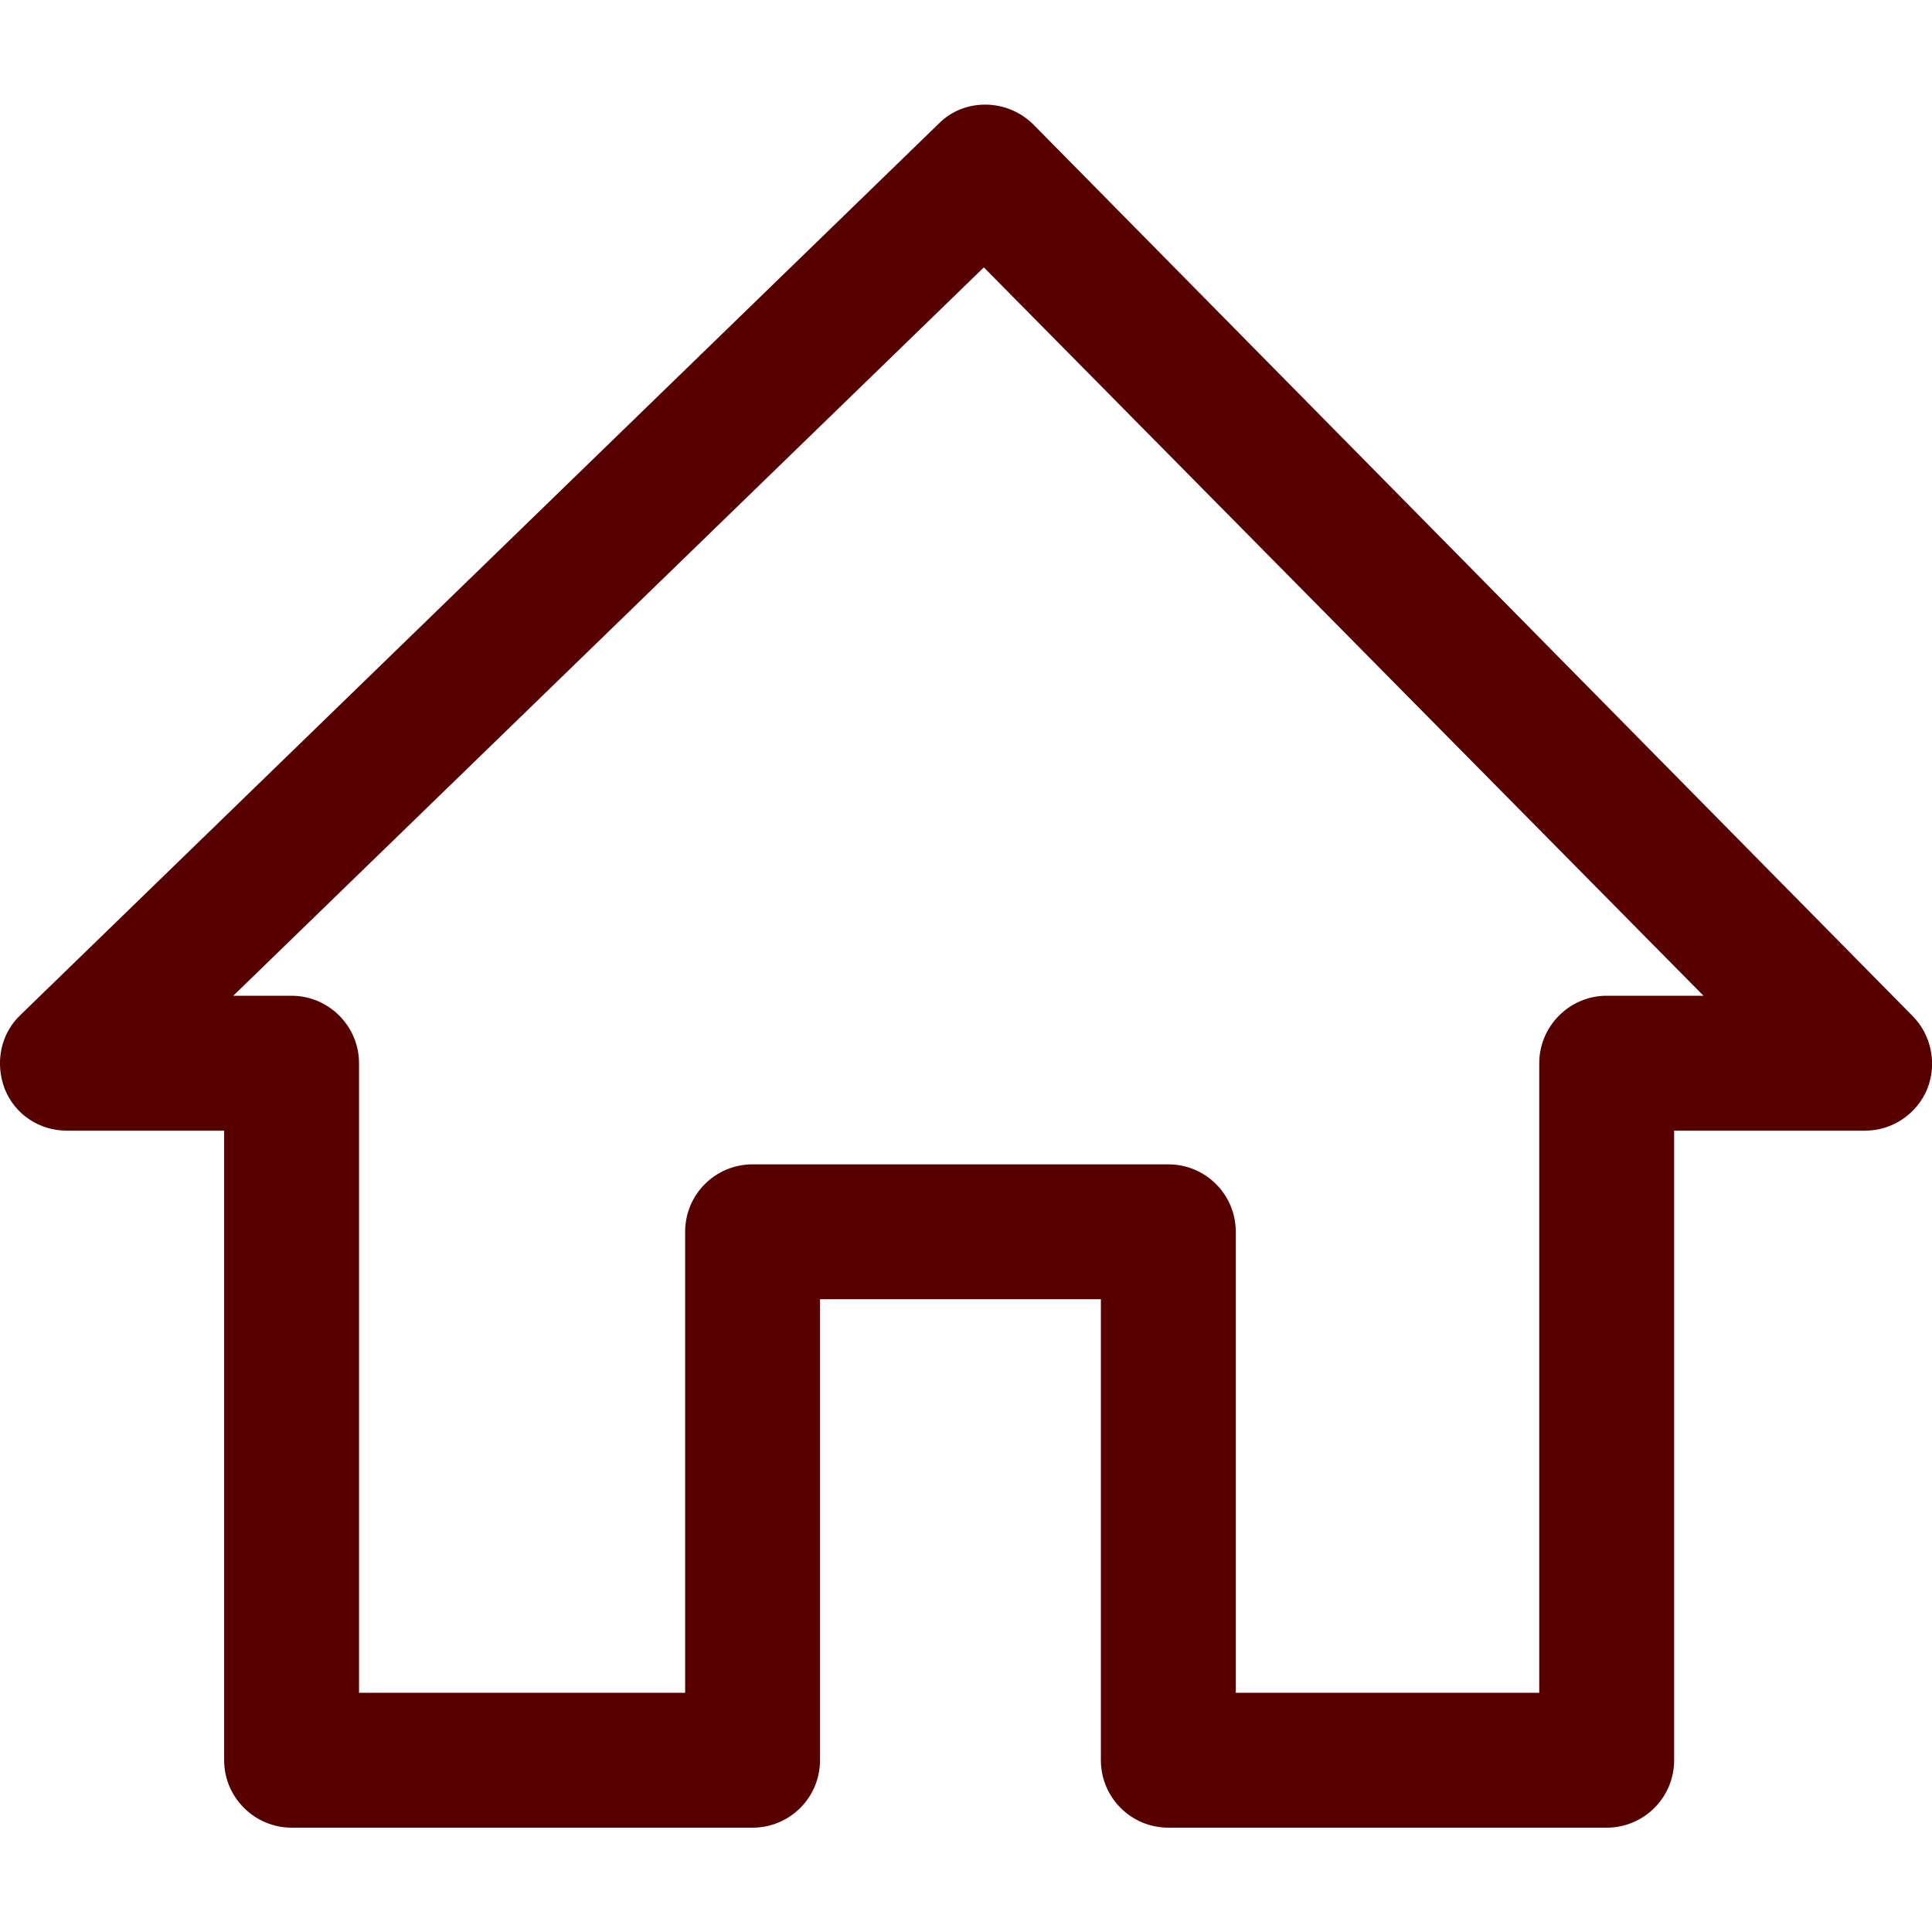<?xml version="1.0" encoding="UTF-8"?> <svg xmlns="http://www.w3.org/2000/svg" xmlns:xlink="http://www.w3.org/1999/xlink" version="1.1" id="Capa_1" x="0px" y="0px" viewBox="0 0 487 487" style="enable-background:new 0 0 487 487;" xml:space="preserve"> <style type="text/css"> .st0{fill:#570000;} </style> <g> <g> <path class="st0" d="M16.8,285h39.7v158.7c0,9.4,7.7,17,17,17h116.2c9.4,0,17-7.6,17-17V327.5h70.8v116.2c0,9.4,7.6,17,17,17H405 c9.4,0,17-7.6,17-17V285h48.2c6.8,0,13-4.2,15.6-10.5c2.5-6.2,1.1-13.6-3.7-18.4L260.5,31.4c-6.5-6.5-17.3-6.8-23.8-0.3L5.2,255.8 c-5.1,4.8-6.5,12.2-4,18.7C3.8,281,10,285,16.8,285z M248,67.4L429.4,251H405c-9.4,0-17,7.7-17,17v158.7h-76.5V310.5 c0-9.4-7.6-17-17-17H189.7c-9.4,0-17,7.6-17,17v116.2H90.5V268c0-9.4-7.7-17-17-17H58.8L248,67.4z"></path> </g> </g> </svg> 